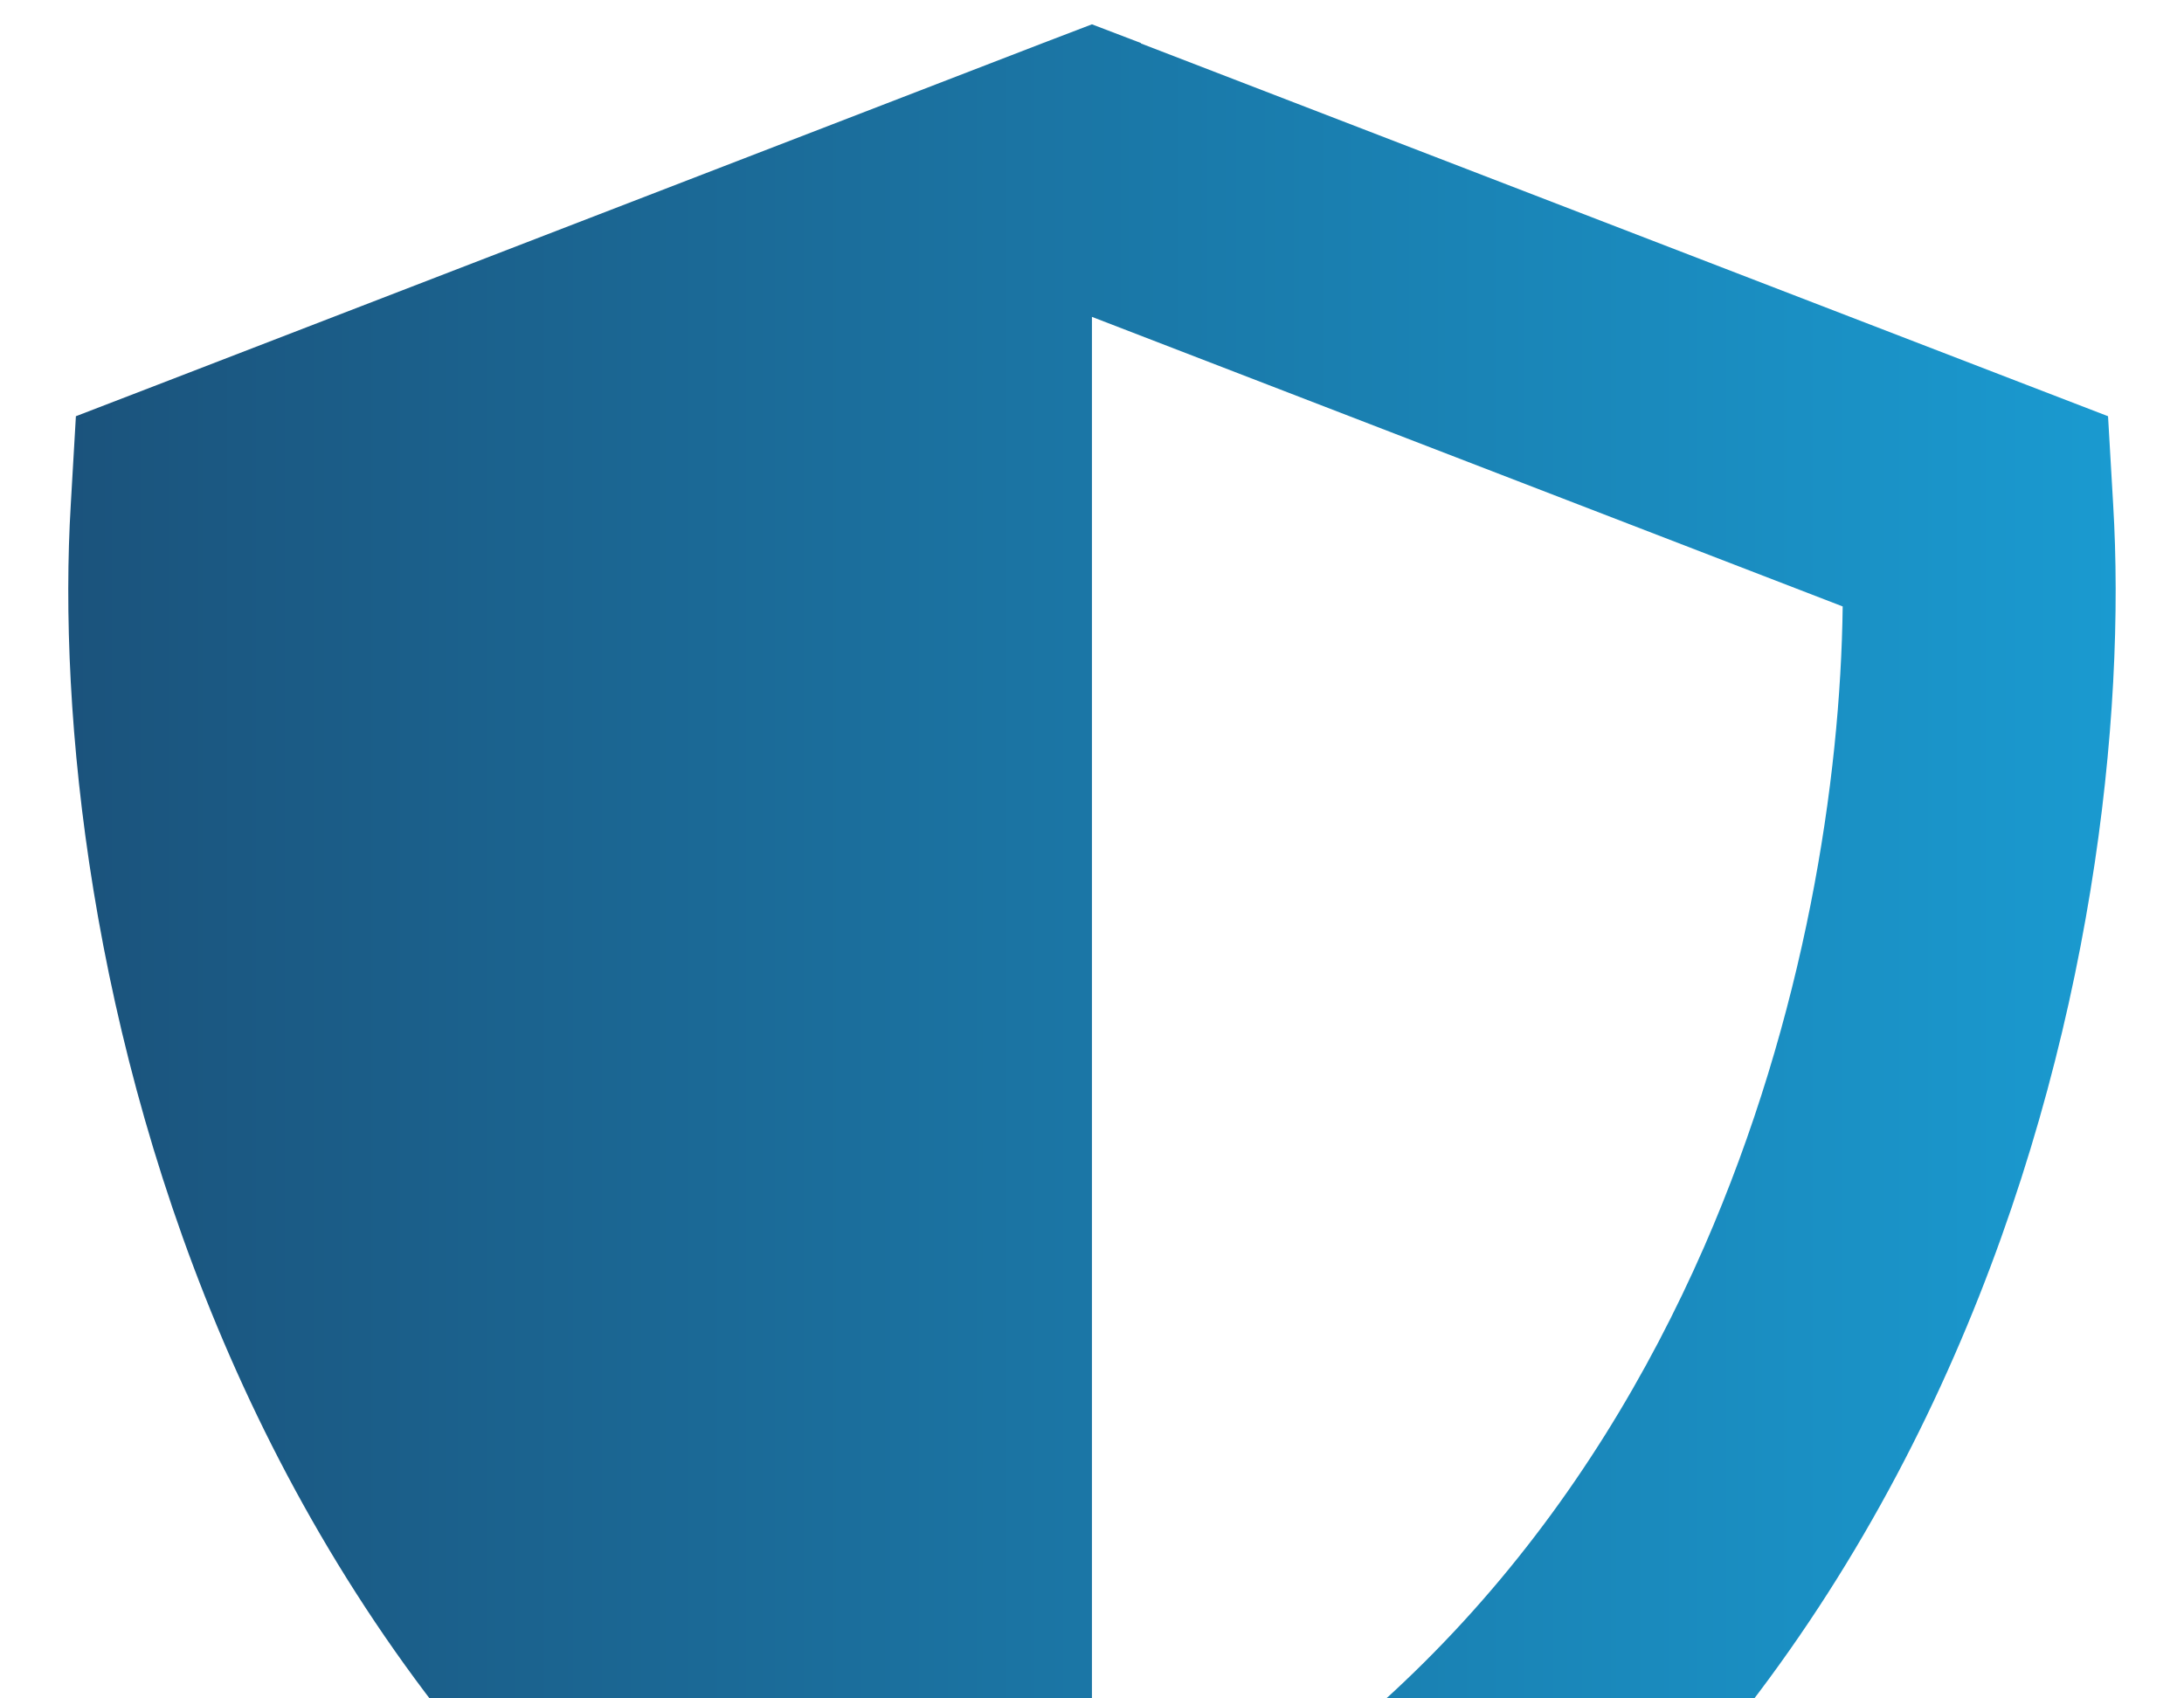 <?xml version="1.0" encoding="UTF-8"?>
<svg xmlns="http://www.w3.org/2000/svg" width="36" height="28" viewBox="0 0 36 28" fill="none">
  <g clip-path="url(#clip0_9011_5170)">
    <path d="M18.808 0.71L17.999 0.401L17.191 0.71L2.601 6.342L1.251 6.862L1.167 8.311C0.956 11.798 1.504 17.135 3.789 22.359C6.088 27.619 10.195 32.843 17.113 35.817L17.999 36.197L18.885 35.817C25.804 32.843 29.91 27.619 32.21 22.359C34.495 17.142 35.043 11.798 34.832 8.311L34.748 6.862L33.398 6.342L18.808 0.717V0.71ZM17.999 5.224L30.374 9.998C30.339 12.853 29.756 16.748 28.089 20.559C26.247 24.764 23.125 28.793 17.999 31.275V5.224Z" fill="url(#paint0_linear_9011_5170)"></path>
  </g>
  <defs>
    <linearGradient id="paint0_linear_9011_5170" x1="1.125" y1="18.299" x2="34.874" y2="18.299" gradientUnits="userSpaceOnUse">
      <stop stop-color="#1B537C"></stop>
      <stop offset="1" stop-color="#1A9AD0"></stop>
    </linearGradient>
    <clipPath id="clip0_9011_5170">
      <rect width="36" height="36" fill="white"></rect>
    </clipPath>
  </defs>
</svg>
